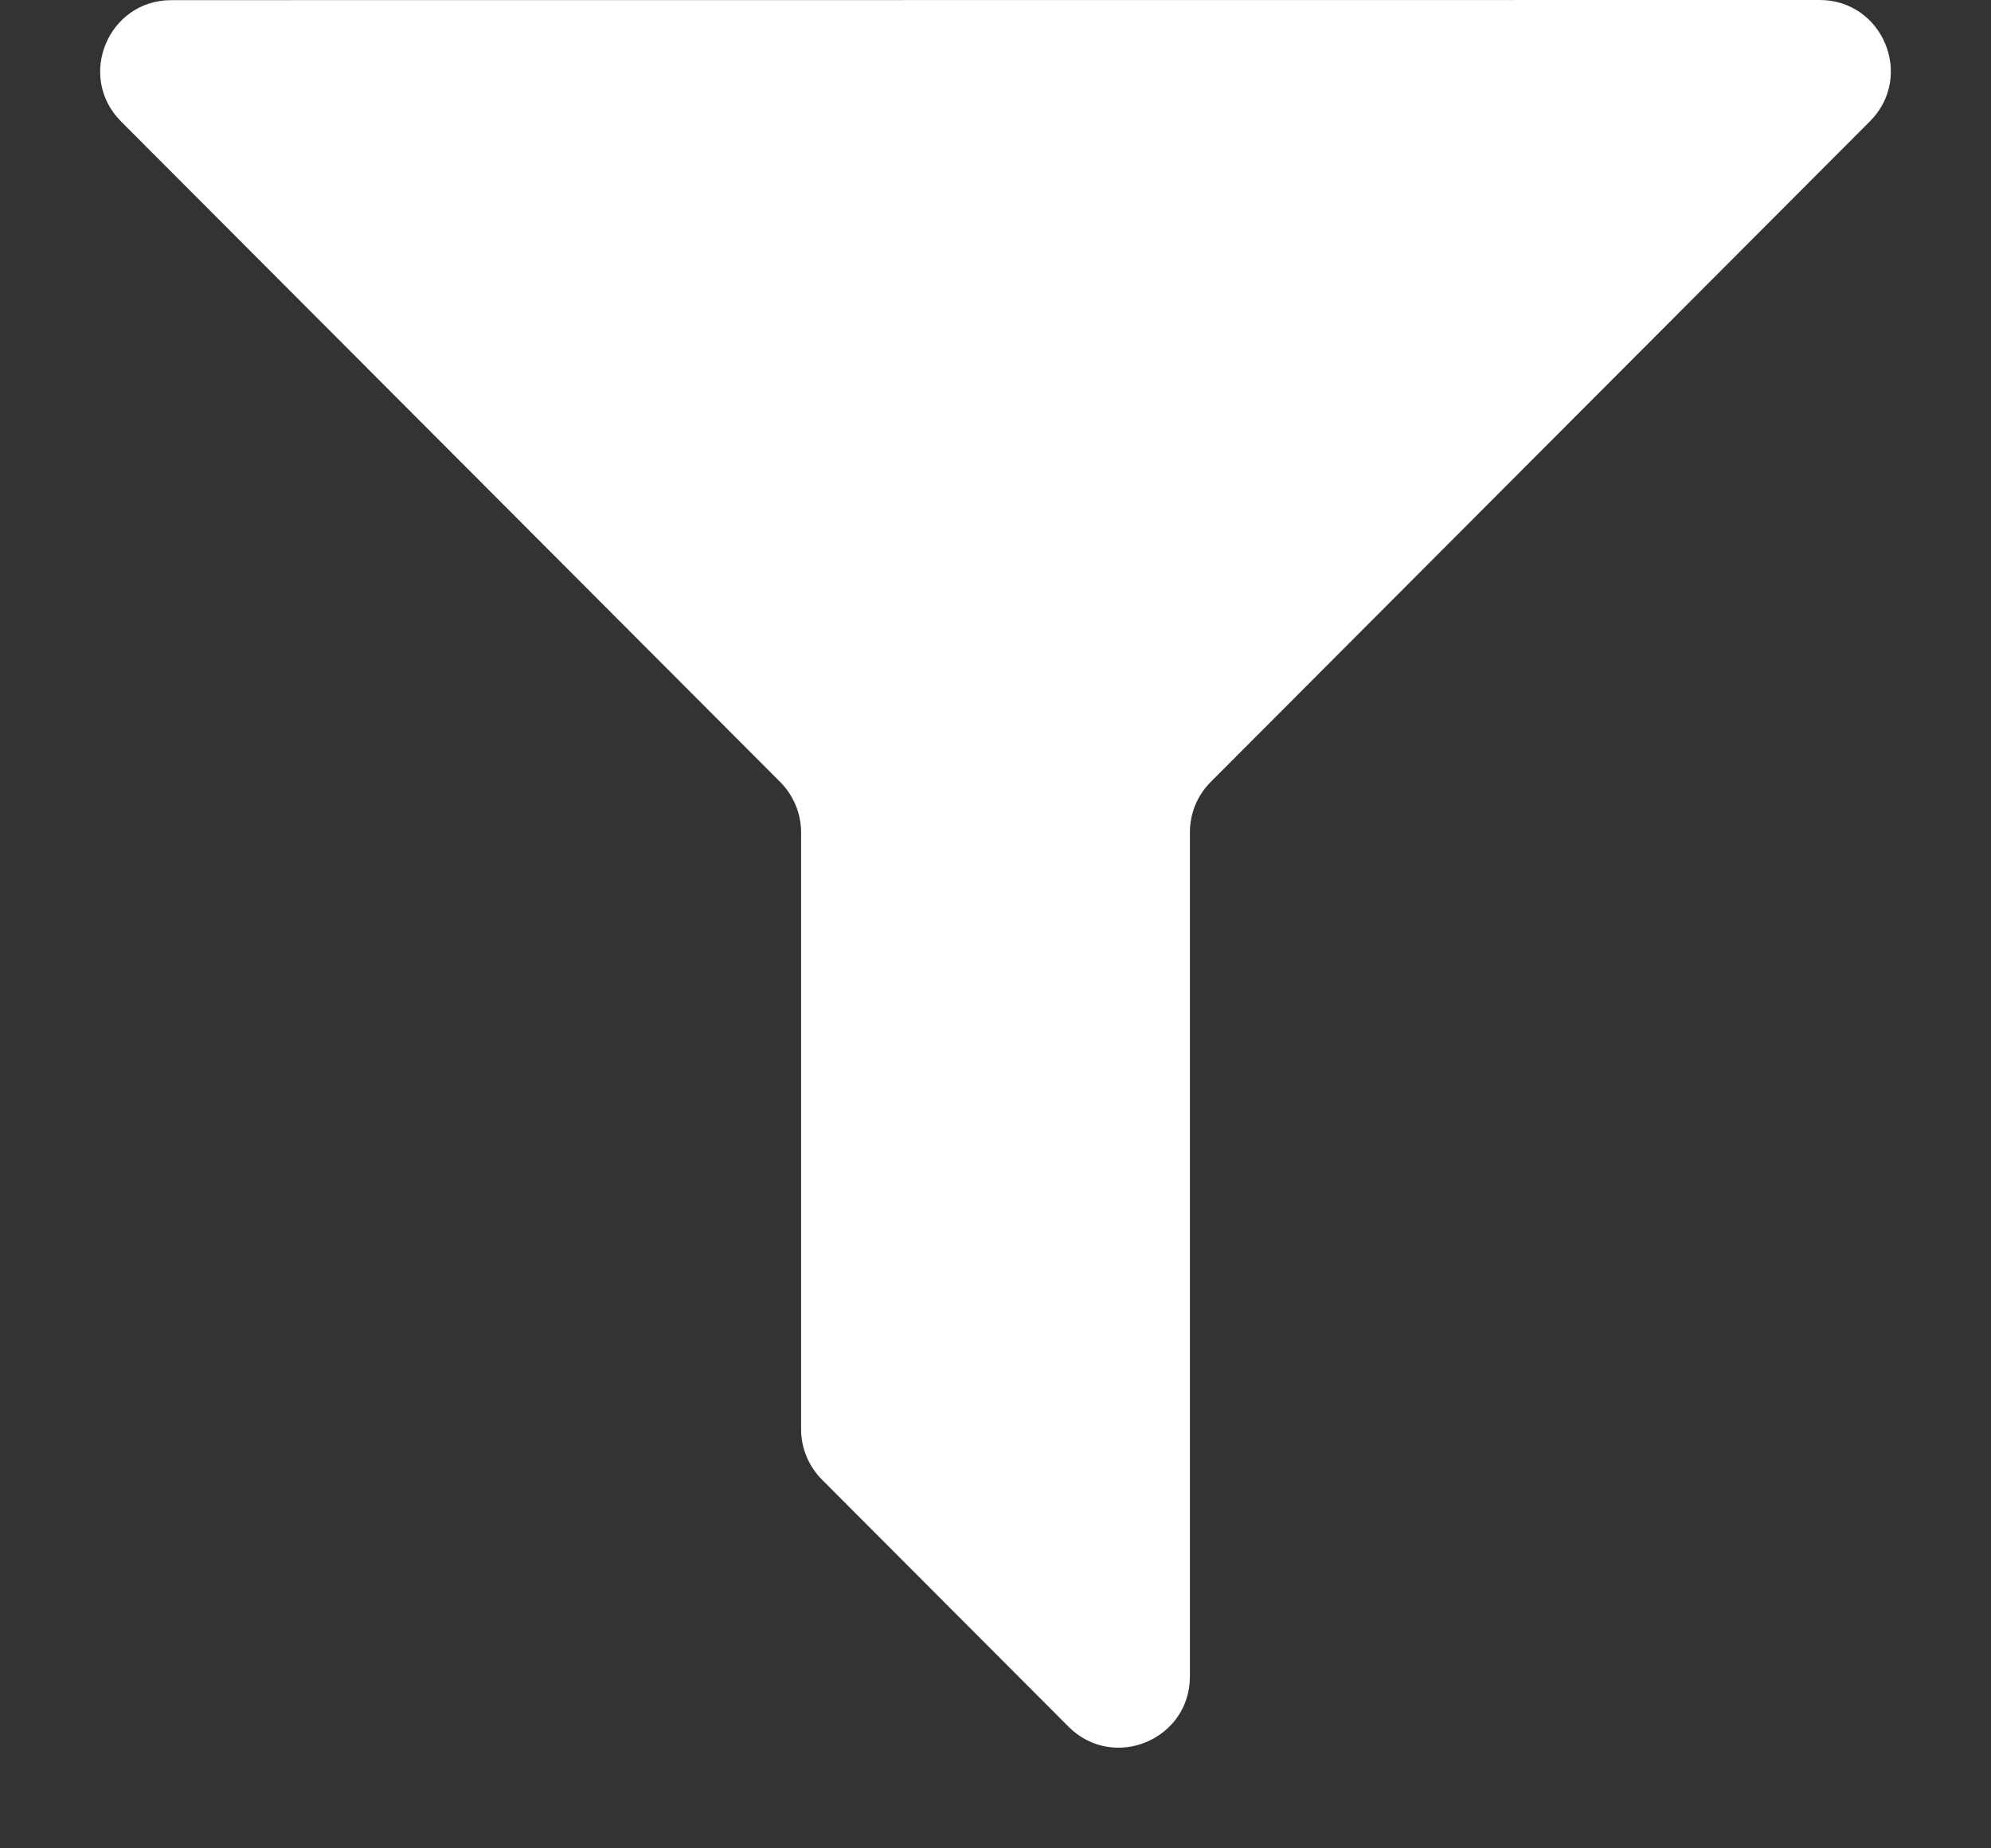<svg width="14" height="13" viewBox="0 0 14 13" fill="none" xmlns="http://www.w3.org/2000/svg">
<rect x="0" y="0" width="14" height="13" fill="#333333" stroke="none"/>
<path id="Path 70820" d="M1.205 0.001C0.76 0.001 0.537 0.539 0.851 0.854L5.487 5.501C5.58 5.595 5.633 5.722 5.633 5.854V10.053C5.633 10.185 5.686 10.312 5.779 10.406L7.513 12.144C7.828 12.46 8.367 12.237 8.367 11.791V5.853C8.367 5.72 8.42 5.593 8.513 5.5L13.149 0.853C13.463 0.538 13.24 6.64104e-05 12.795 0L1.205 0.001Z" fill="white"/>
</svg>
